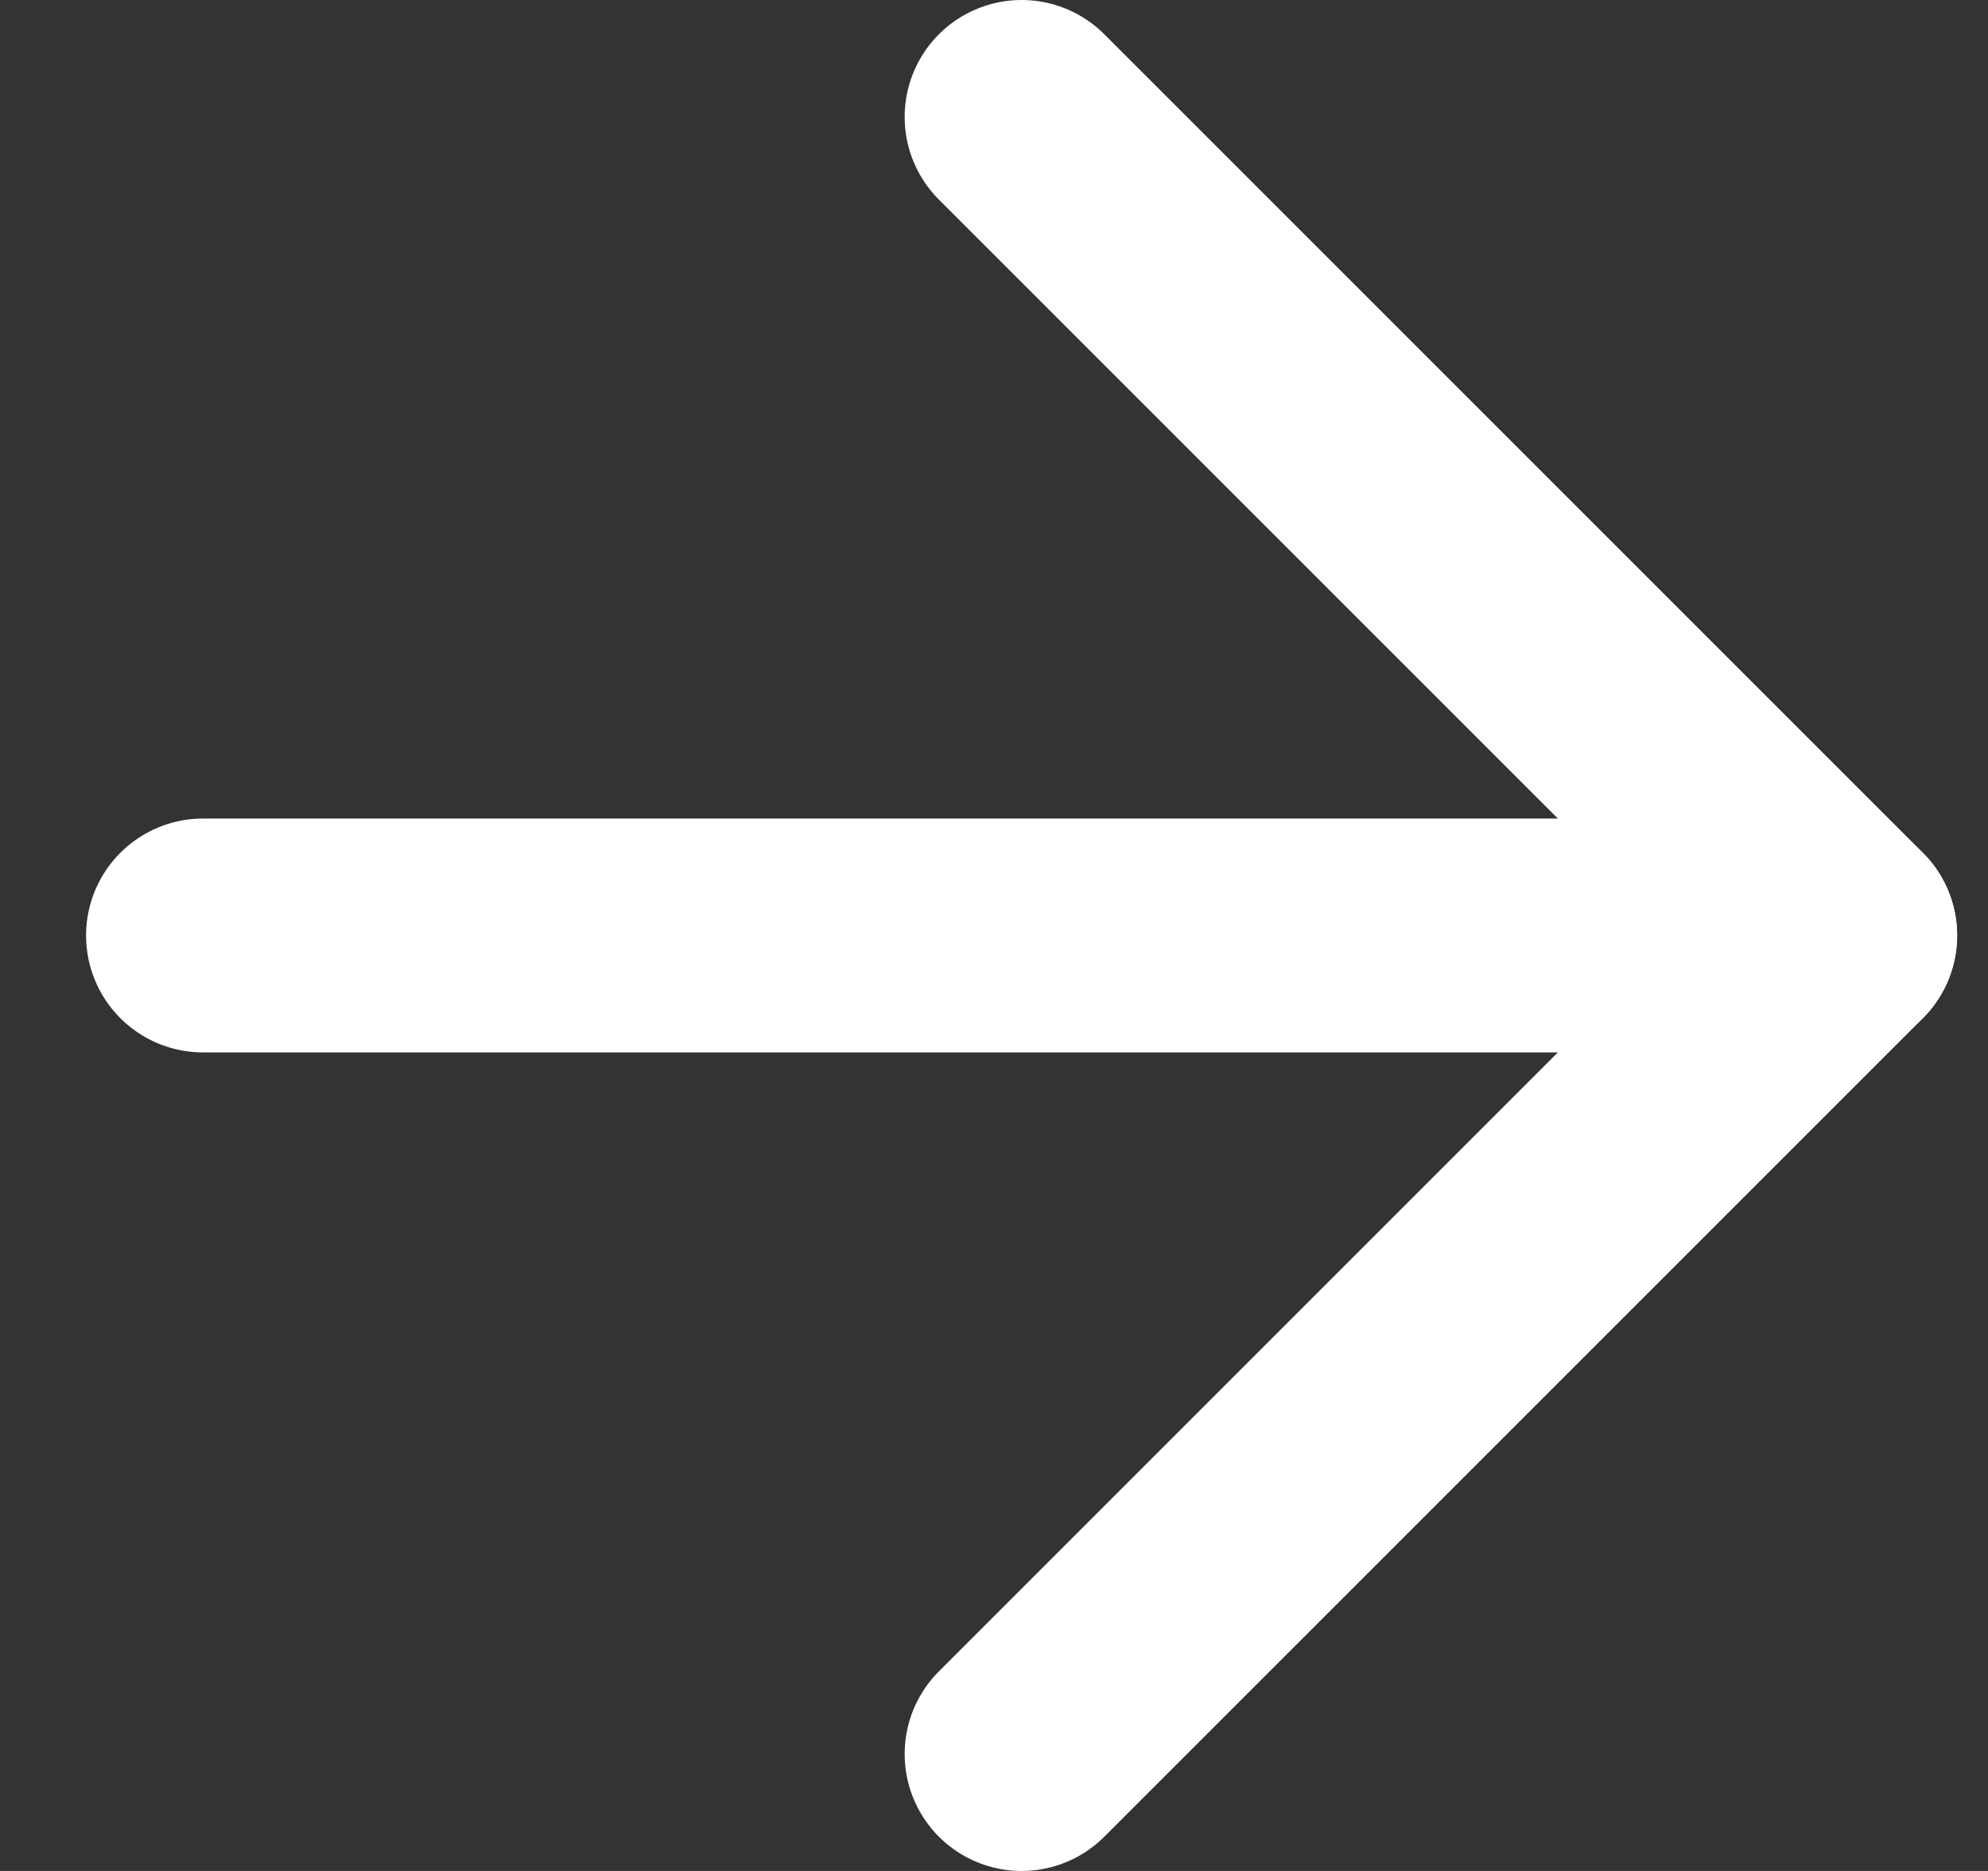 <svg width="17" height="16" viewBox="0 0 17 16" fill="none" xmlns="http://www.w3.org/2000/svg">
<rect x="0" y="0" width="17" height="16" fill="#333333" stroke="none"/>
<path d="M1.736 8H15.736" stroke="white" stroke-width="2" stroke-linecap="round" stroke-linejoin="round"/>
<path d="M8.736 1L15.736 8L8.736 15" stroke="white" stroke-width="2" stroke-linecap="round" stroke-linejoin="round"/>
</svg>
